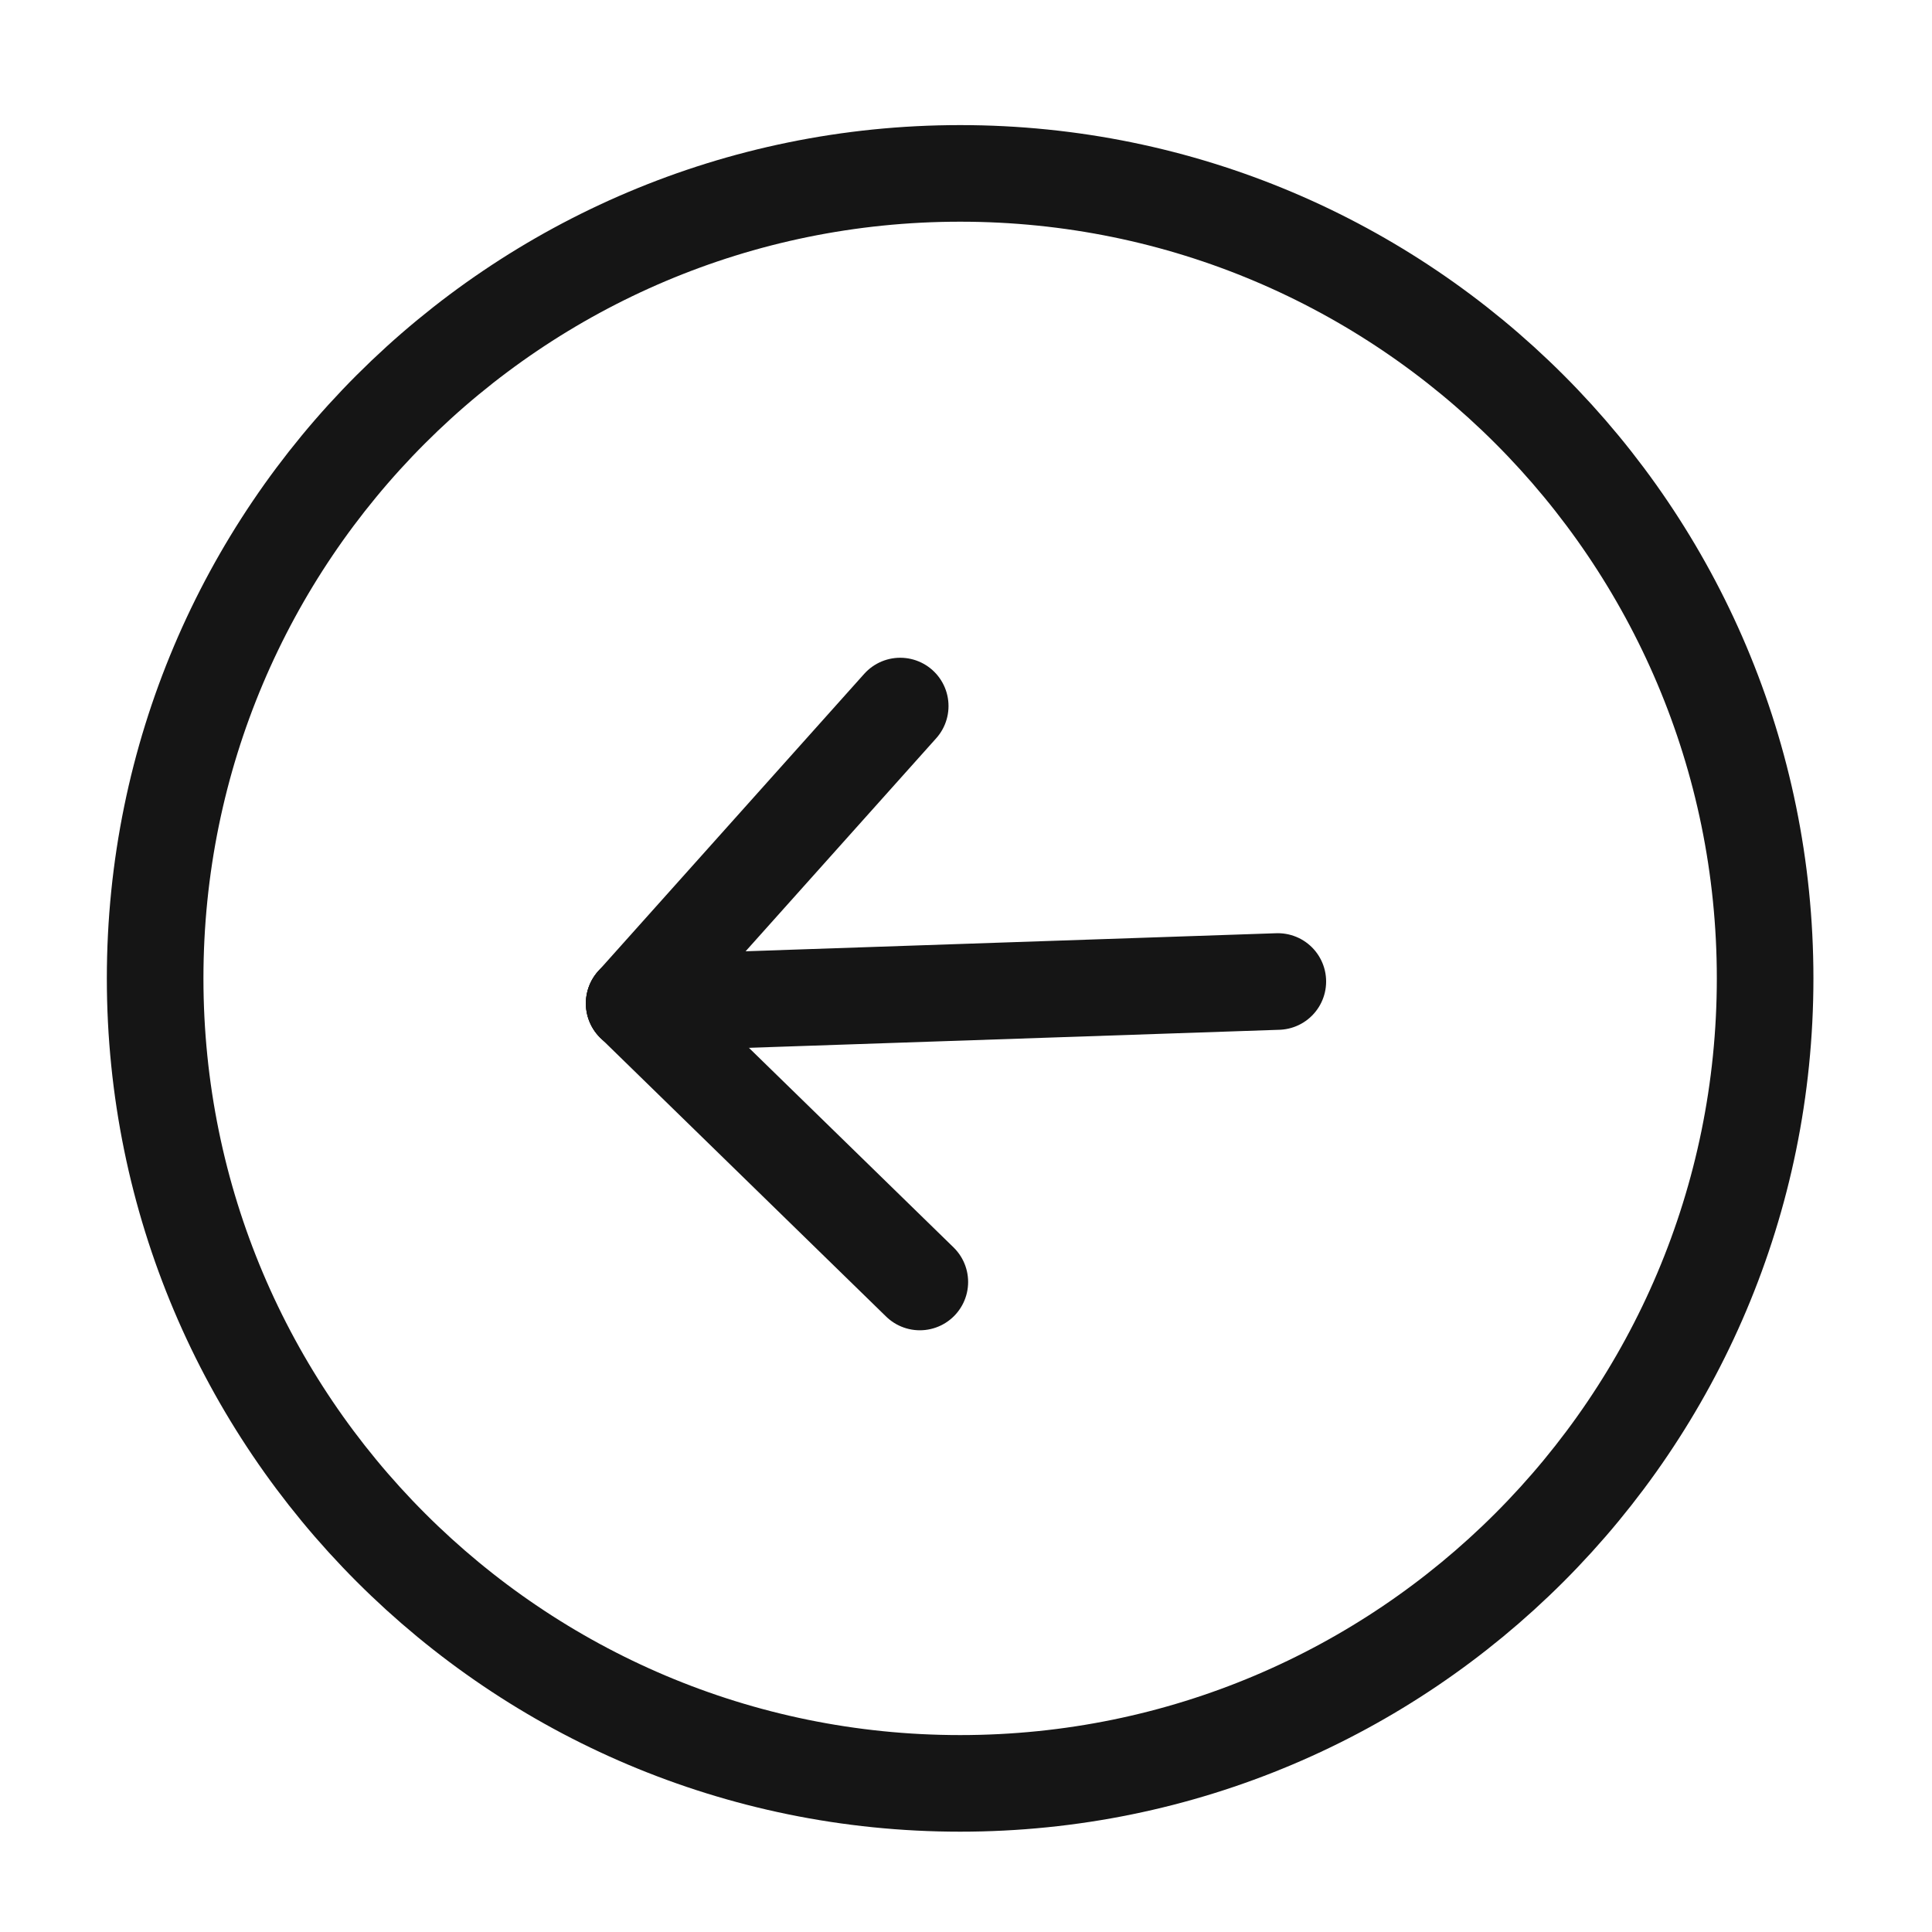 <svg width="40" height="40" viewBox="0 0 40 40" fill="none" xmlns="http://www.w3.org/2000/svg">
<path d="M19.879 3.59C29.083 3.59 36.545 11.051 36.545 20.256C36.545 29.461 29.083 36.923 19.879 36.923C10.674 36.923 3.212 29.461 3.212 20.256C3.212 11.051 10.674 3.59 19.879 3.59Z" stroke="#151515" stroke-width="2" stroke-linecap="round" stroke-linejoin="round"/>
<path d="M26.456 20.321L13.13 20.774" stroke="#151515" stroke-width="2" stroke-linecap="round" stroke-linejoin="round"/>
<path d="M19.044 26.542L13.13 20.774" stroke="#151515" stroke-width="2" stroke-linecap="round" stroke-linejoin="round"/>
<path d="M18.638 14.618L13.13 20.774" stroke="#151515" stroke-width="2" stroke-linecap="round" stroke-linejoin="round"/>
</svg>
